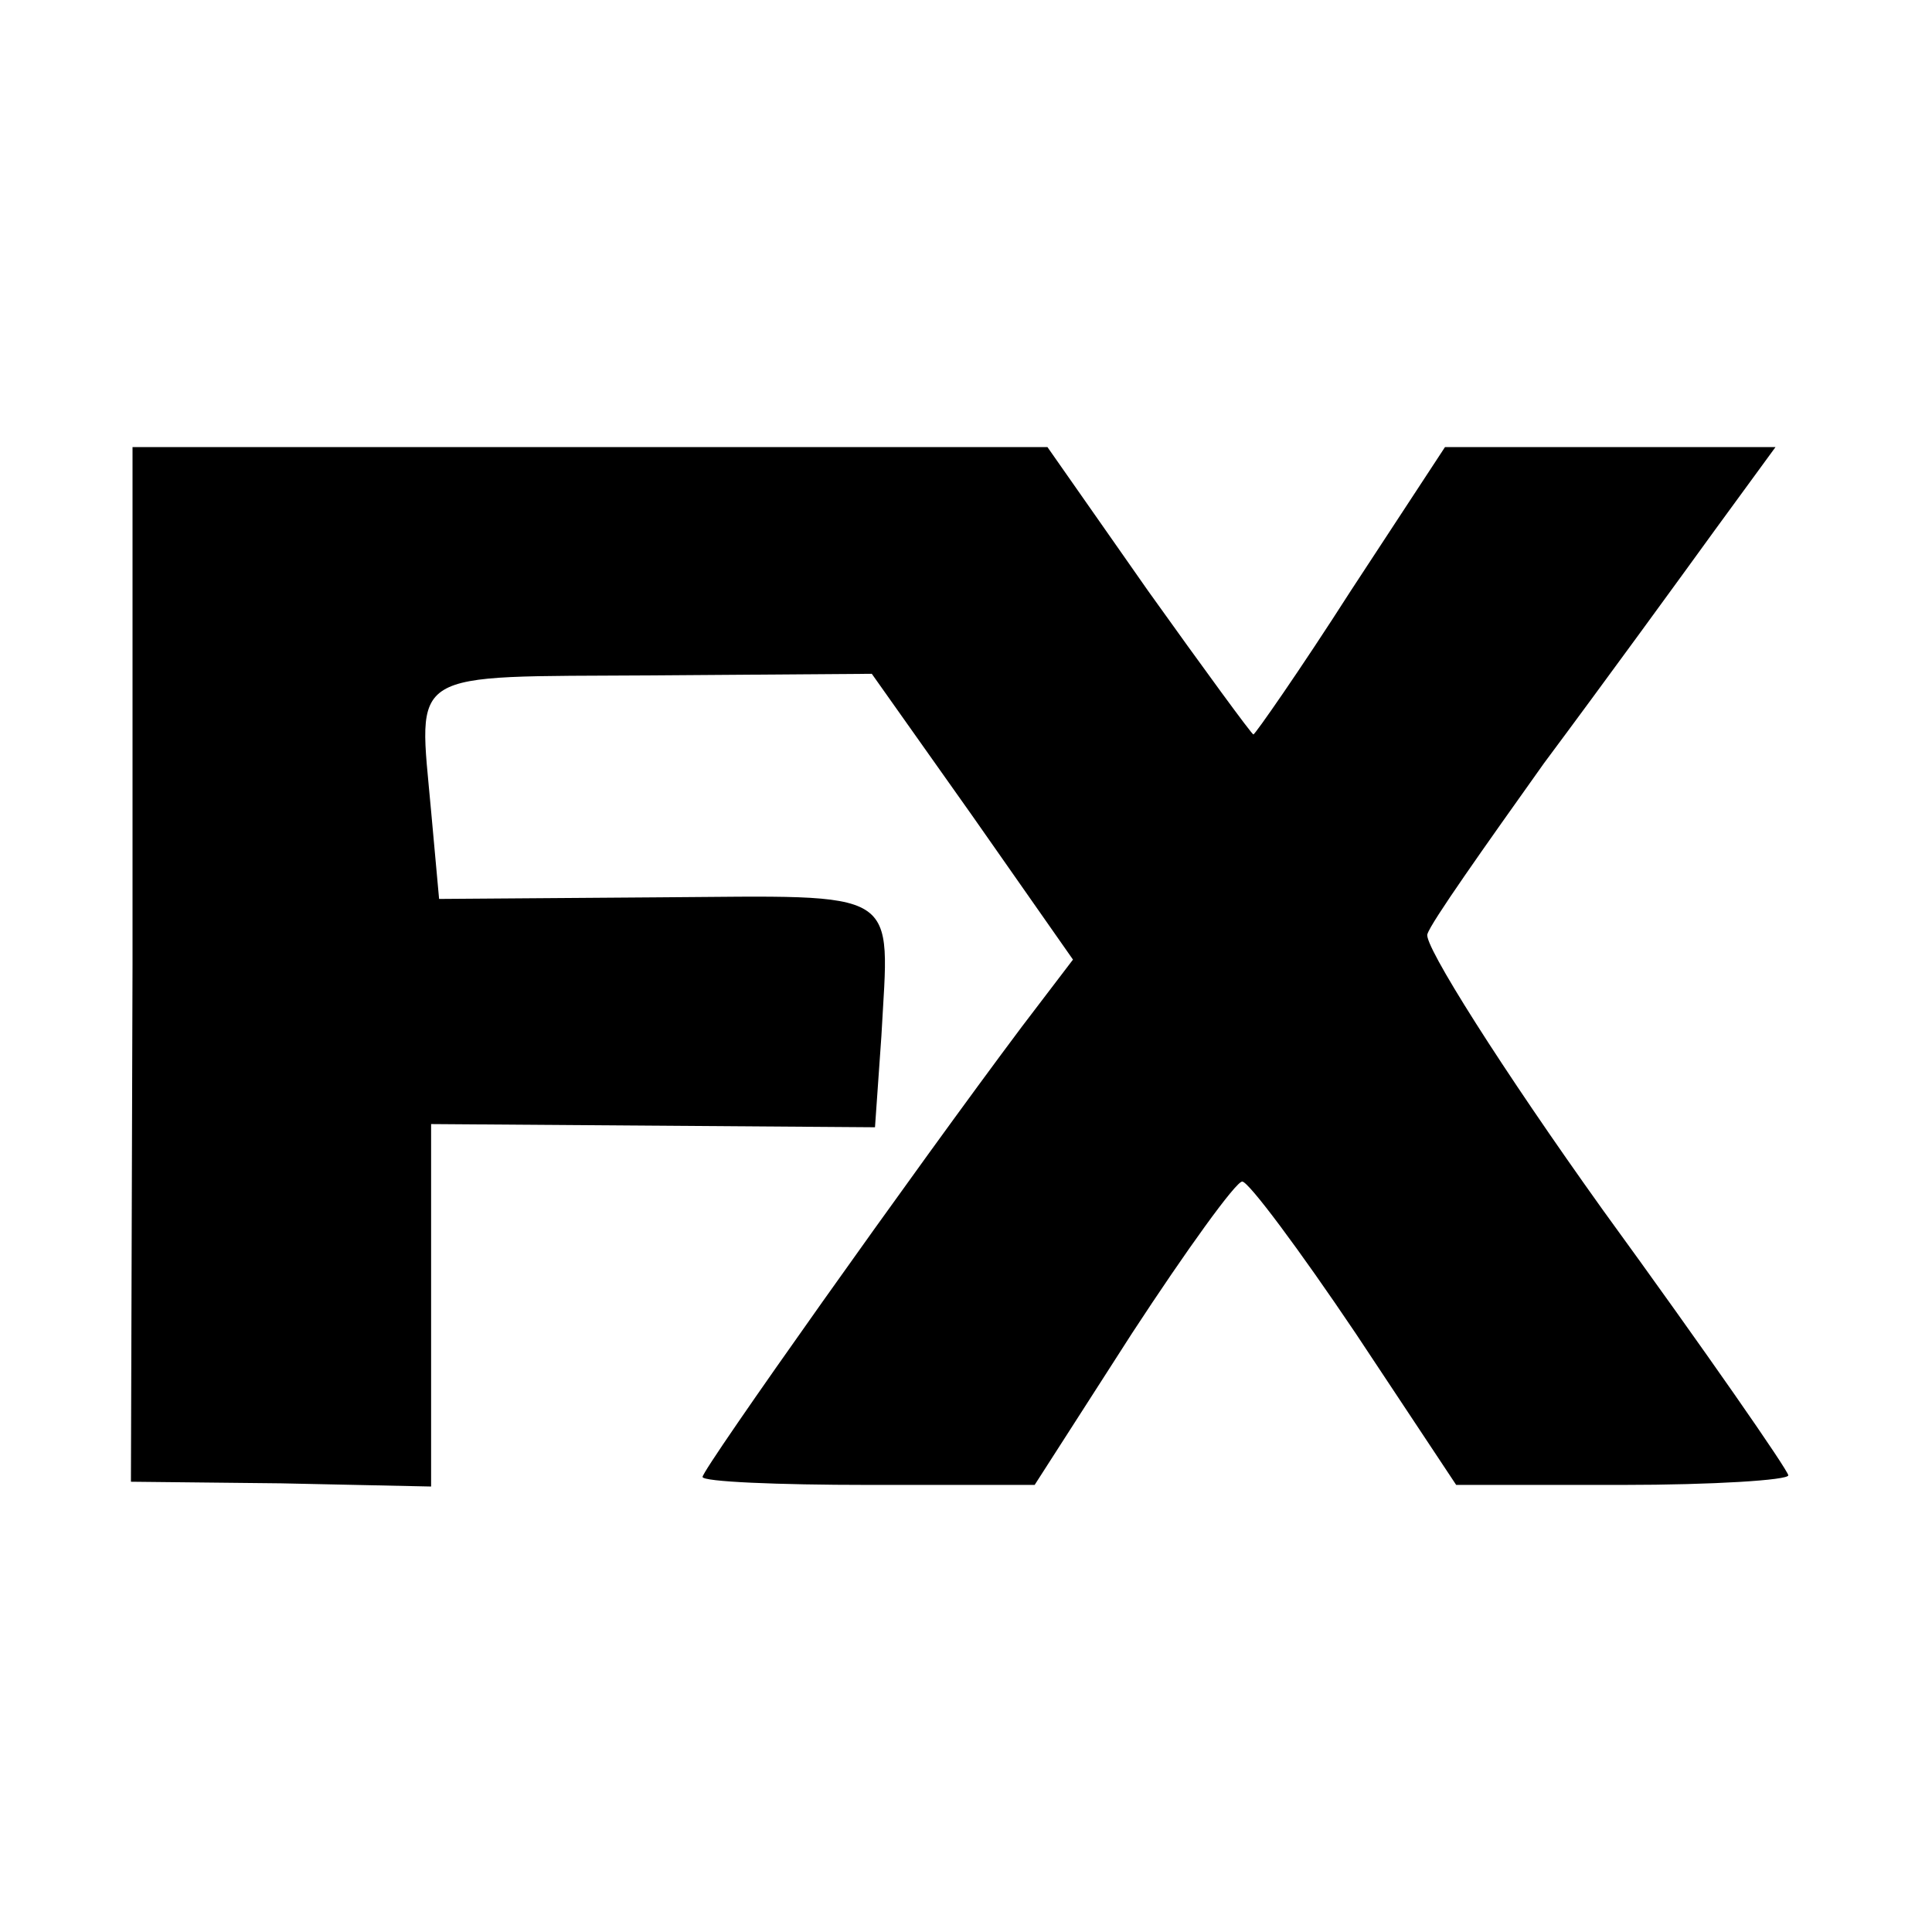 <?xml version="1.0" standalone="no"?>
<!DOCTYPE svg PUBLIC "-//W3C//DTD SVG 20010904//EN"
 "http://www.w3.org/TR/2001/REC-SVG-20010904/DTD/svg10.dtd">
<svg version="1.0" xmlns="http://www.w3.org/2000/svg"
 width="121pt" height="121pt" viewBox="0 0 121 121"
 preserveAspectRatio="xMidYMid meet">
<g transform="translate(0,121) scale(0.1,-0.1)"
fill="#000000" stroke="none">
<path d="M83 606 l-1 -324 94 -1 94 -2 0 114 0 113 139 -1 139 -1 4 57 c5 94
15 88 -140 87 l-137 -1 -5 55 c-8 90 -17 84 138 85 l138 1 63 -89 63 -90 -32
-42 c-66 -88 -200 -277 -200 -282 0 -3 47 -5 104 -5 l104 0 61 95 c34 52 65
95 69 95 4 0 36 -43 71 -95 l63 -95 104 0 c57 0 104 3 104 6 0 3 -52 78 -116
166 -63 88 -113 167 -110 173 2 7 36 55 73 107 38 51 86 117 107 146 l38 52
-104 0 -103 0 -59 -90 c-32 -50 -60 -90 -61 -90 -1 0 -31 41 -66 90 l-63 90
-287 0 -286 0 0 -324z"/>
</g>
</svg>
